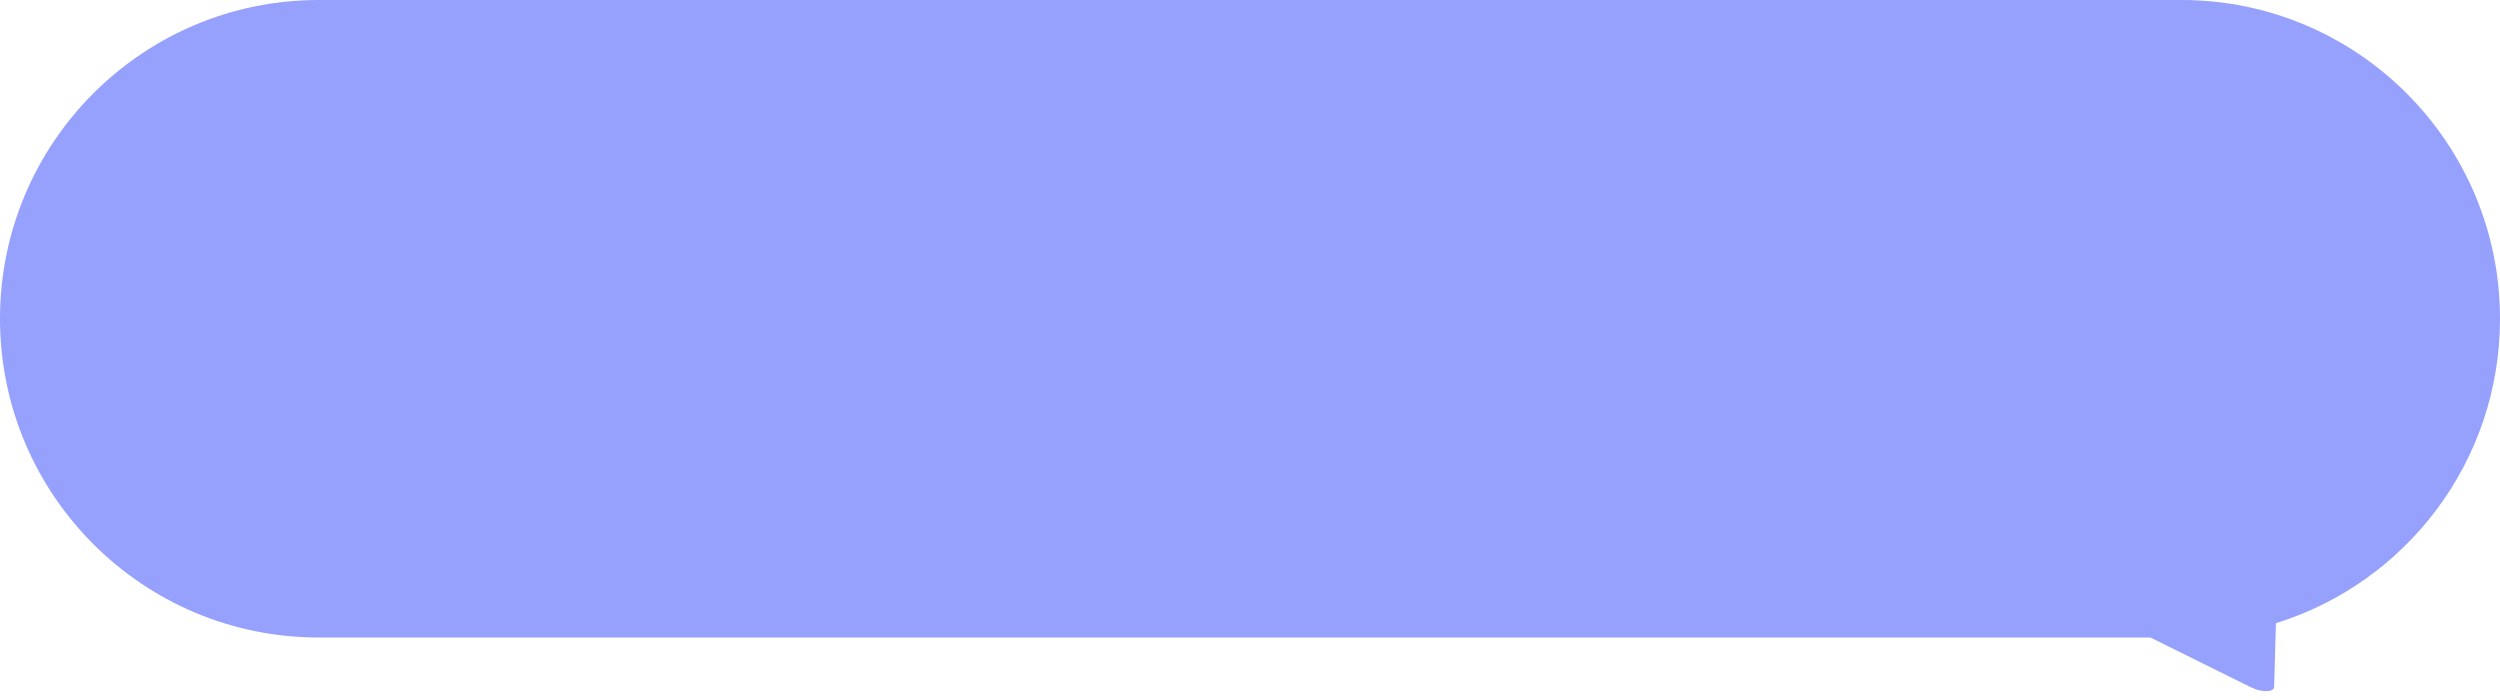 <?xml version="1.0" encoding="UTF-8"?> <svg xmlns="http://www.w3.org/2000/svg" width="200" height="56" viewBox="0 0 200 56" fill="none"> <path fill-rule="evenodd" clip-rule="evenodd" d="M25.5 0C11.417 0 0 11.417 0 25.5C0 39.583 11.417 51 25.5 51H172.03L174.735 52.339L180.1 54.995C180.927 55.404 181.918 55.384 181.93 54.957L182.074 49.856C192.459 46.63 200 36.946 200 25.5C200 11.417 188.583 0 174.5 0H25.5Z" fill="#96A0FD"></path> </svg> 